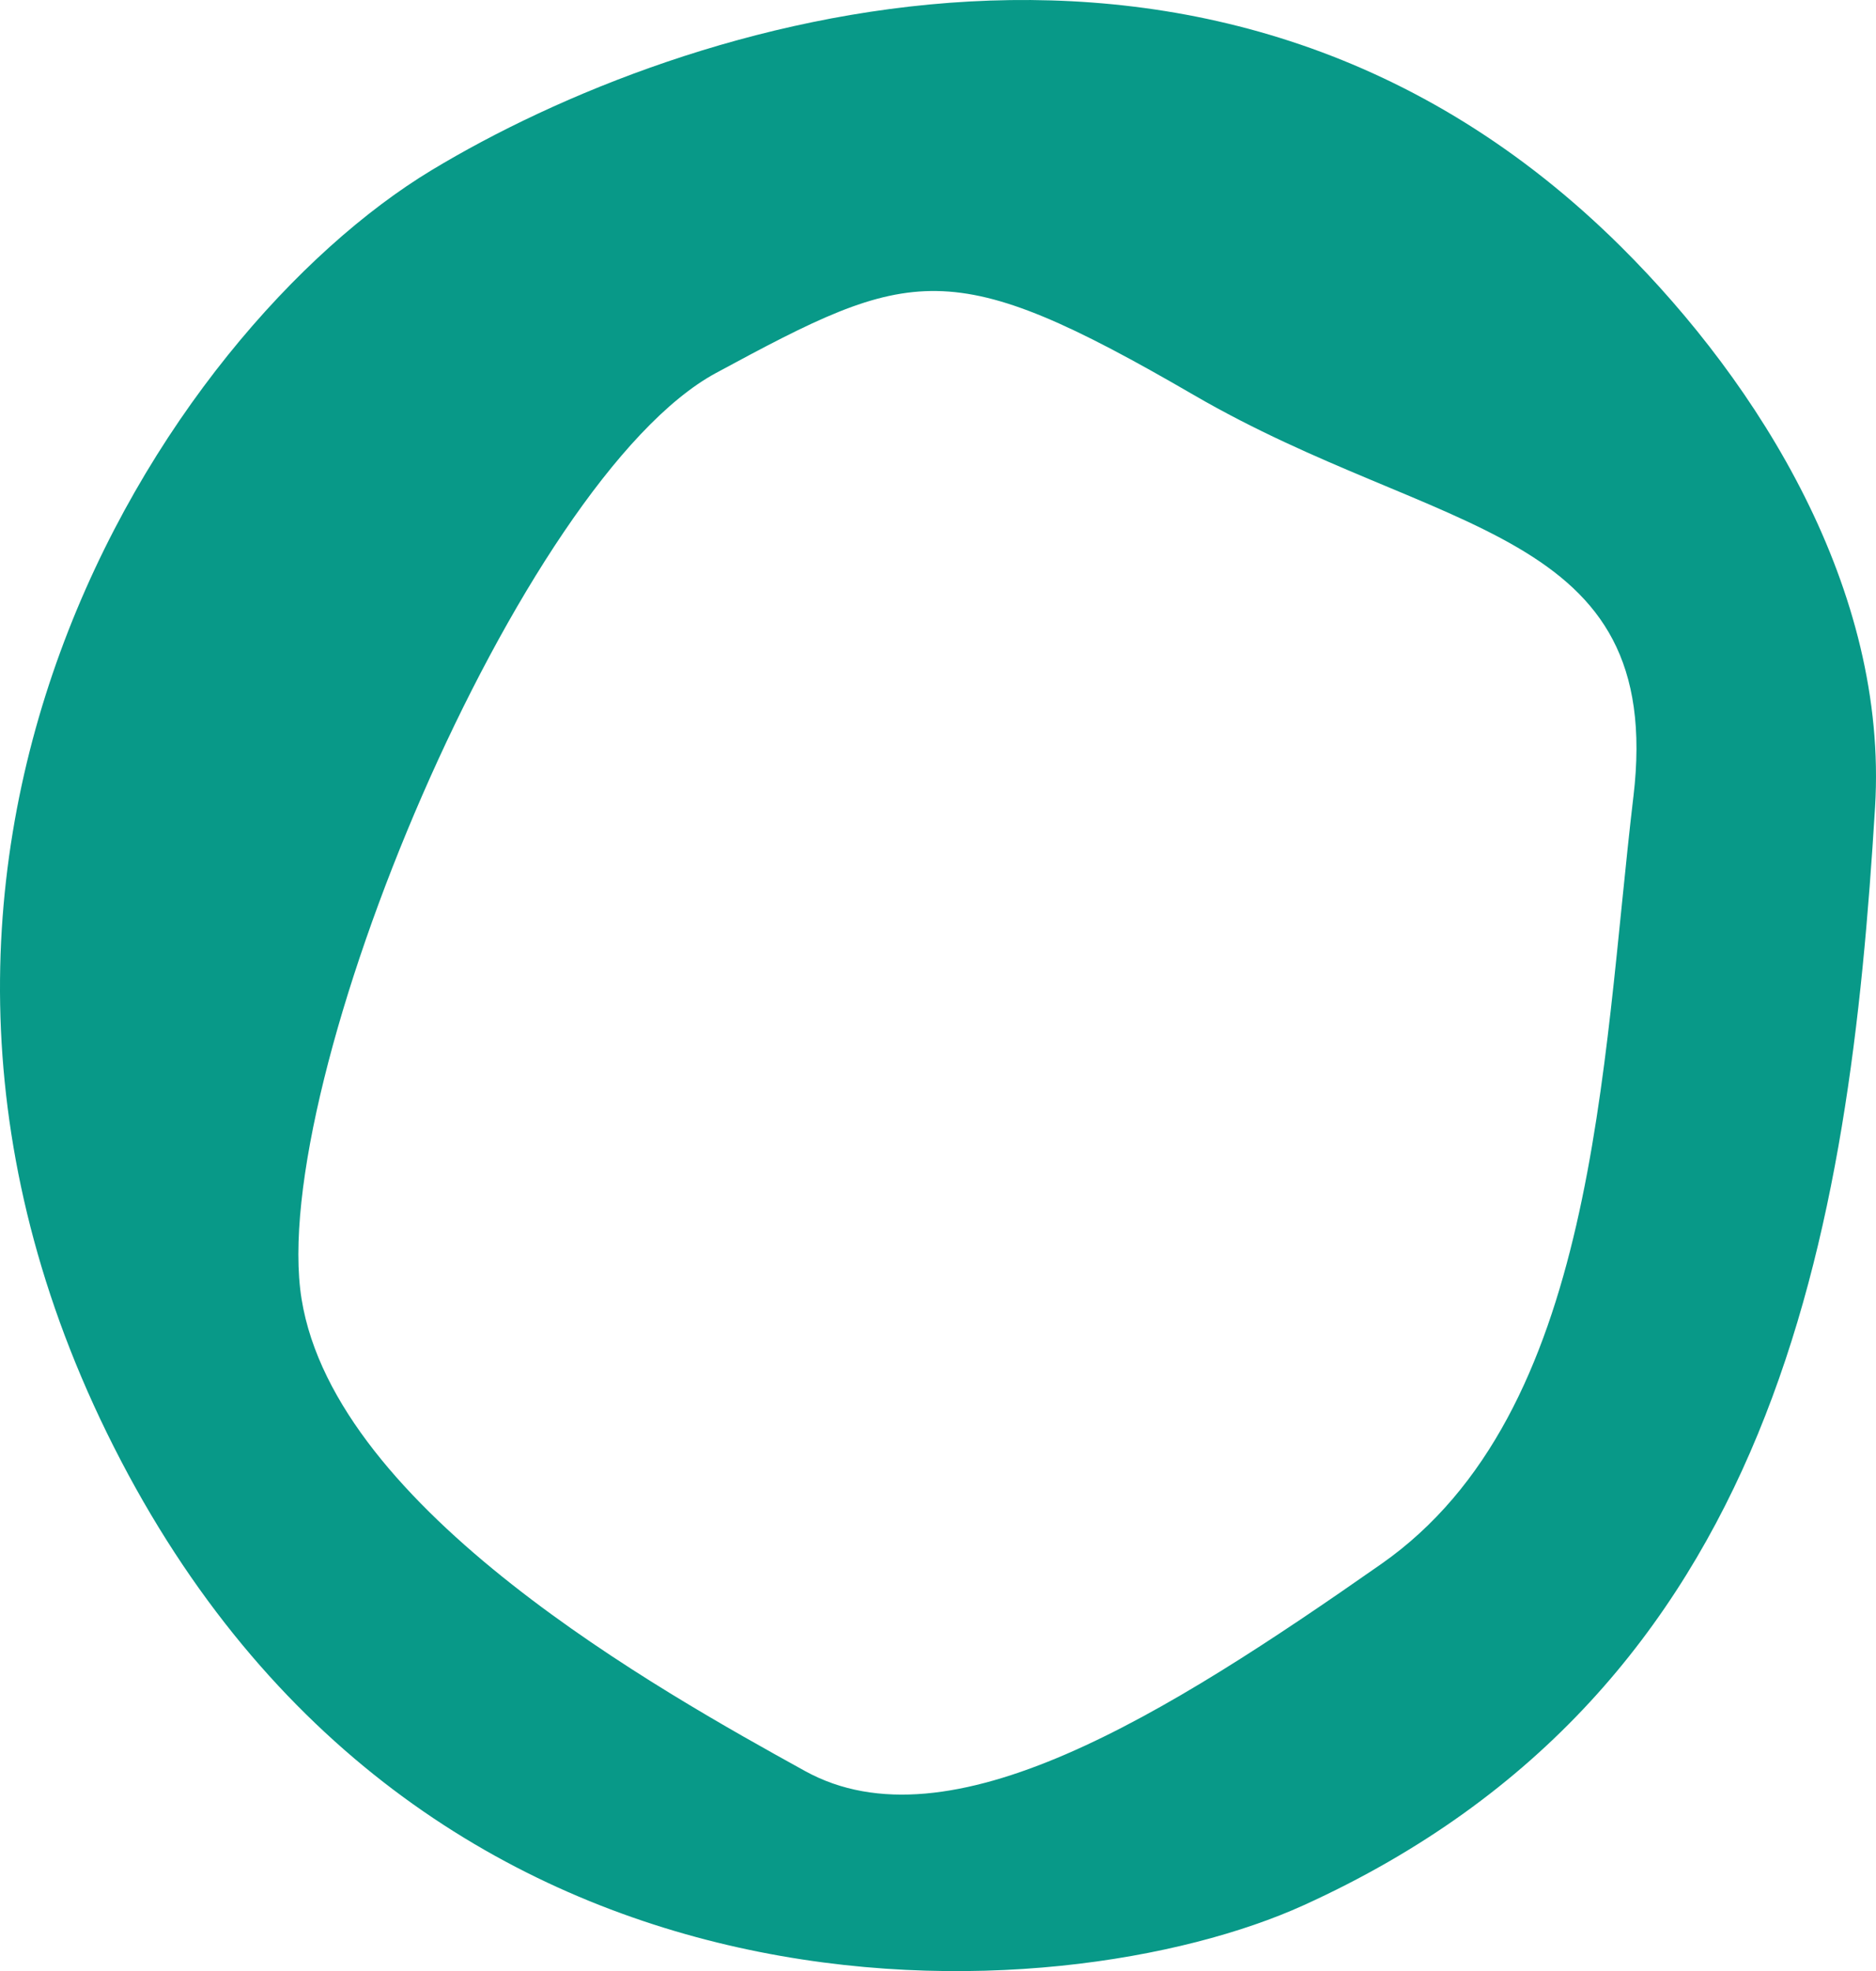 <svg width="1042" height="1095" viewBox="0 0 1042 1095" fill="none" xmlns="http://www.w3.org/2000/svg">
<path d="M239.712 94.544C92.785 183.303 -105.706 480.361 67.158 811.427C240.013 1142.49 590.064 1119.3 724.136 1058.38C987.976 938.509 1027.18 683.645 1041.48 448.382C1048.82 327.672 977.178 213.403 900.446 137.138C676.752 -85.179 379.418 10.154 239.712 94.544ZM907.258 442.49C889.426 592.991 887.132 784.889 767.224 868.818C647.316 952.748 527.266 1028.15 447.097 983.823C366.919 939.492 186.455 839.144 167.506 721.649C148.257 602.25 288.912 265.992 397.747 207.174C506.582 148.347 527.275 140.576 663.137 219.473C798.999 298.369 925.099 292.007 907.267 442.499L907.258 442.49Z" fill="#089988"/>
</svg>
